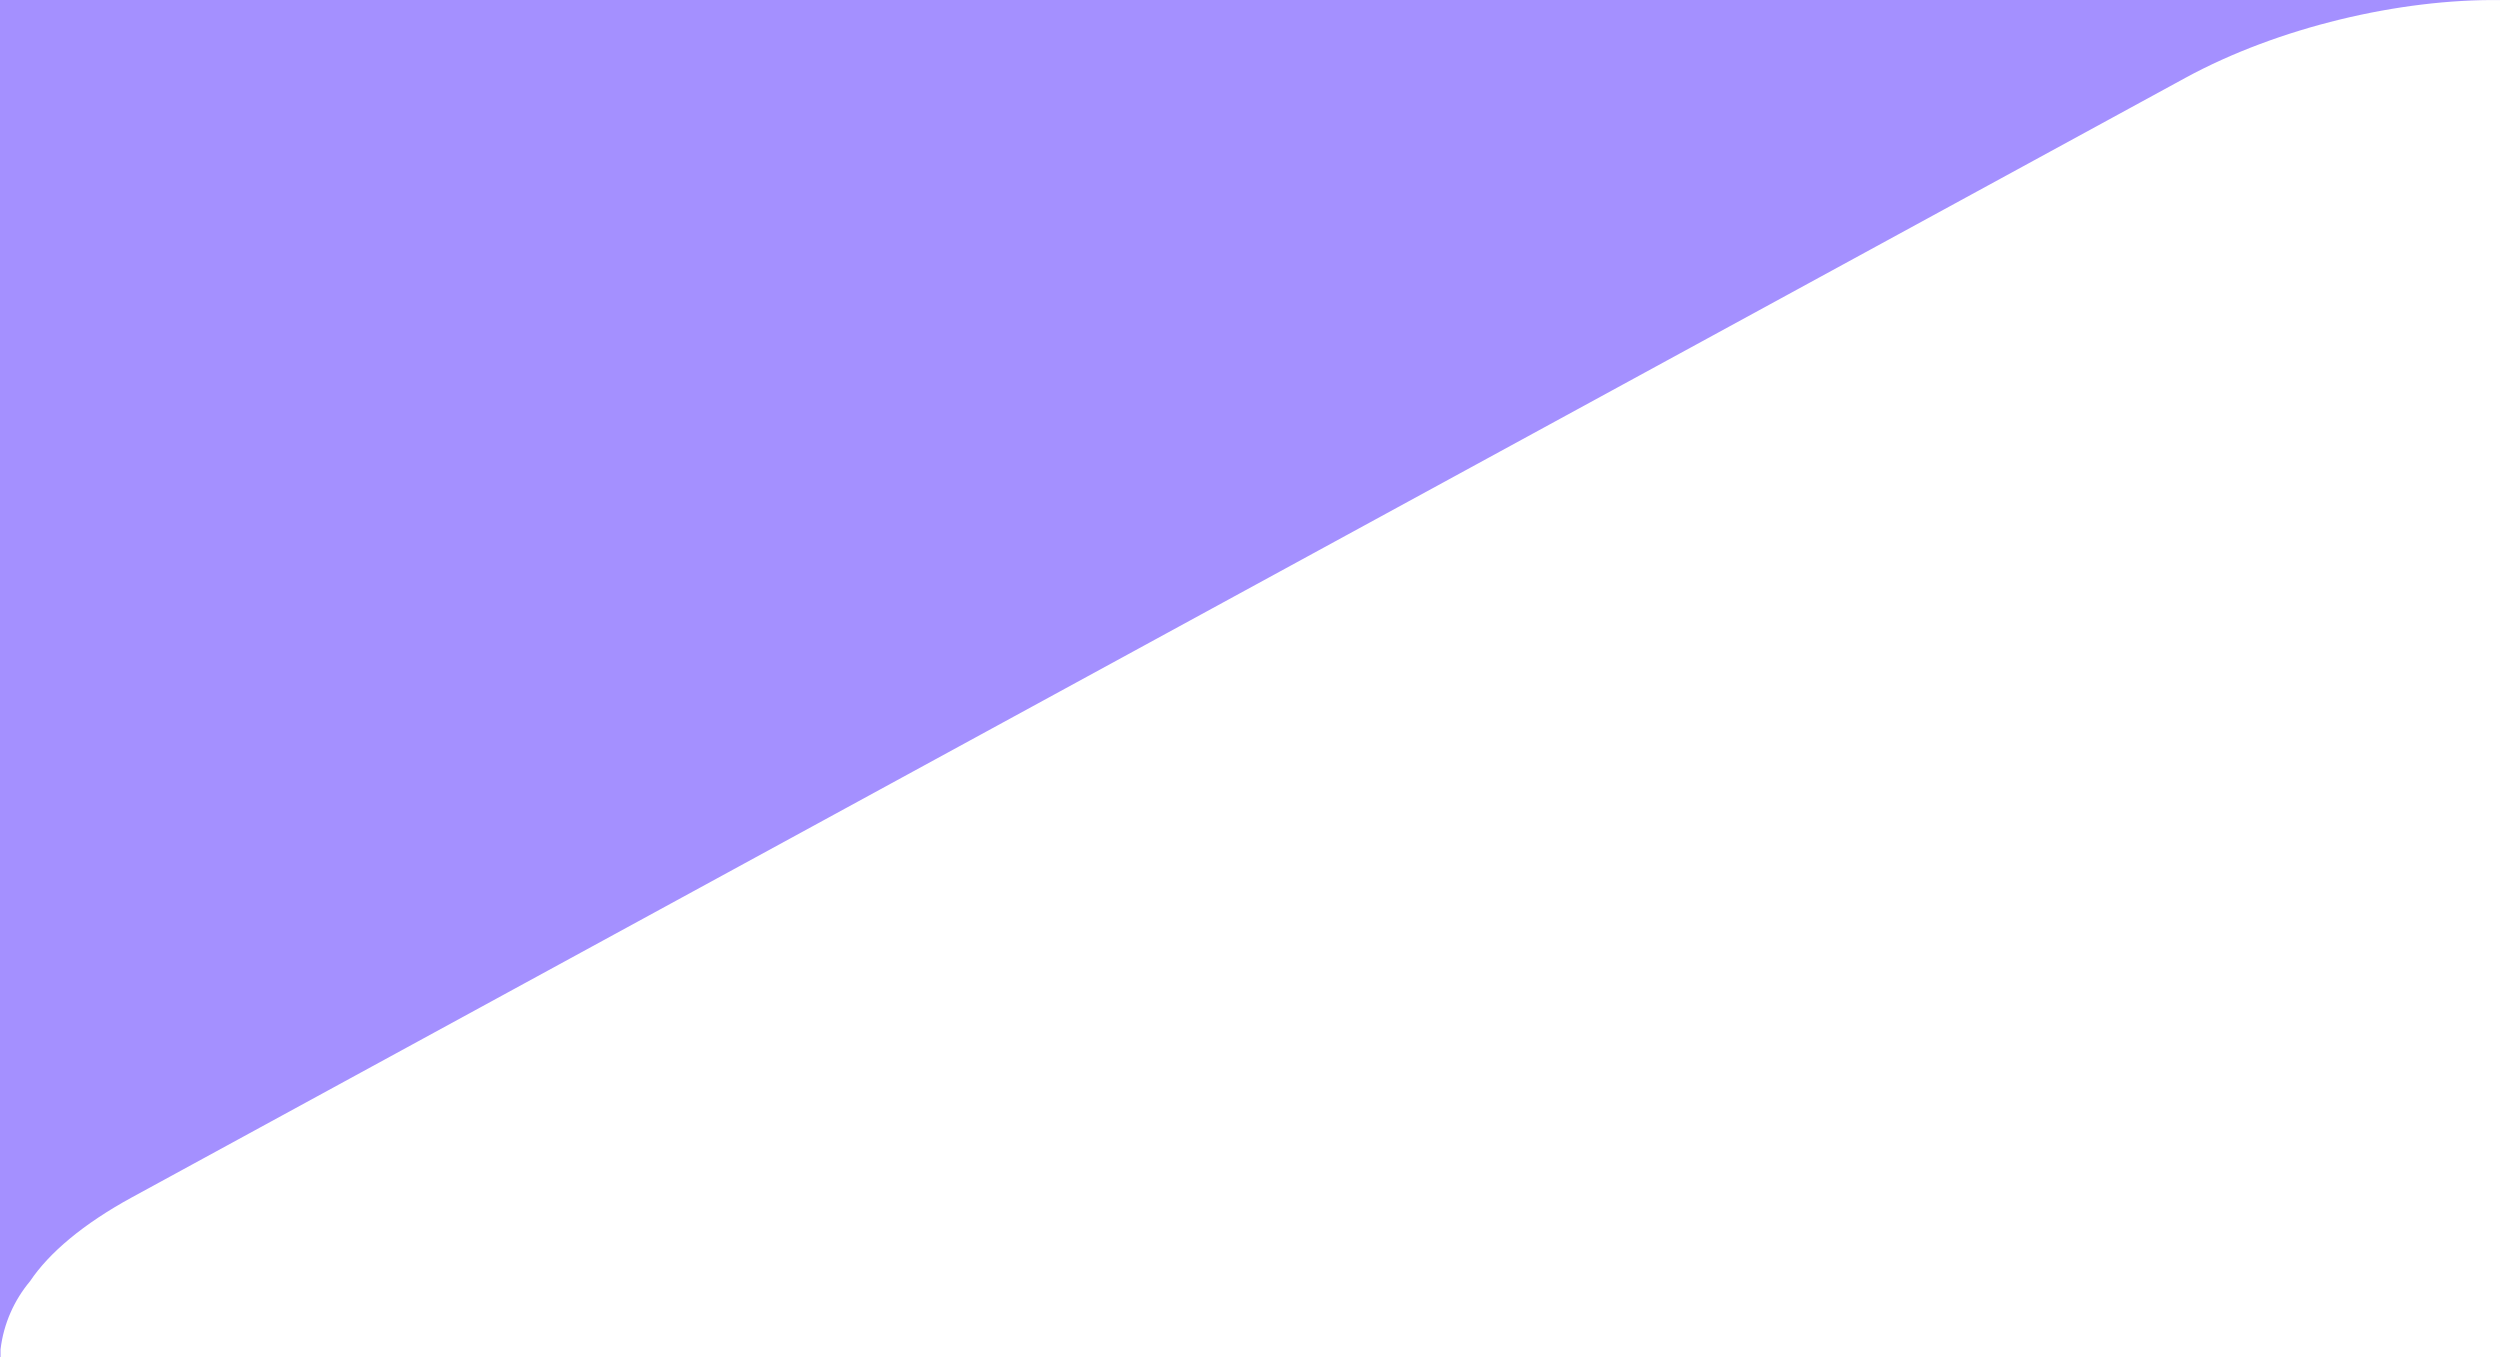 <svg fill="none" height="114" viewBox="0 0 210 114" width="210" xmlns="http://www.w3.org/2000/svg"><path clip-rule="evenodd" d="m.045 114h-.045v-114h210v.006c-8.391-.104-18.599 2.269-26.429 6.535l-172.492 94.038c-4.09 2.23-6.967 4.671-8.549 7.036-1.33 1.586-2.223 3.555-2.484 5.726z" fill="#a490ff" fill-rule="evenodd"/></svg>